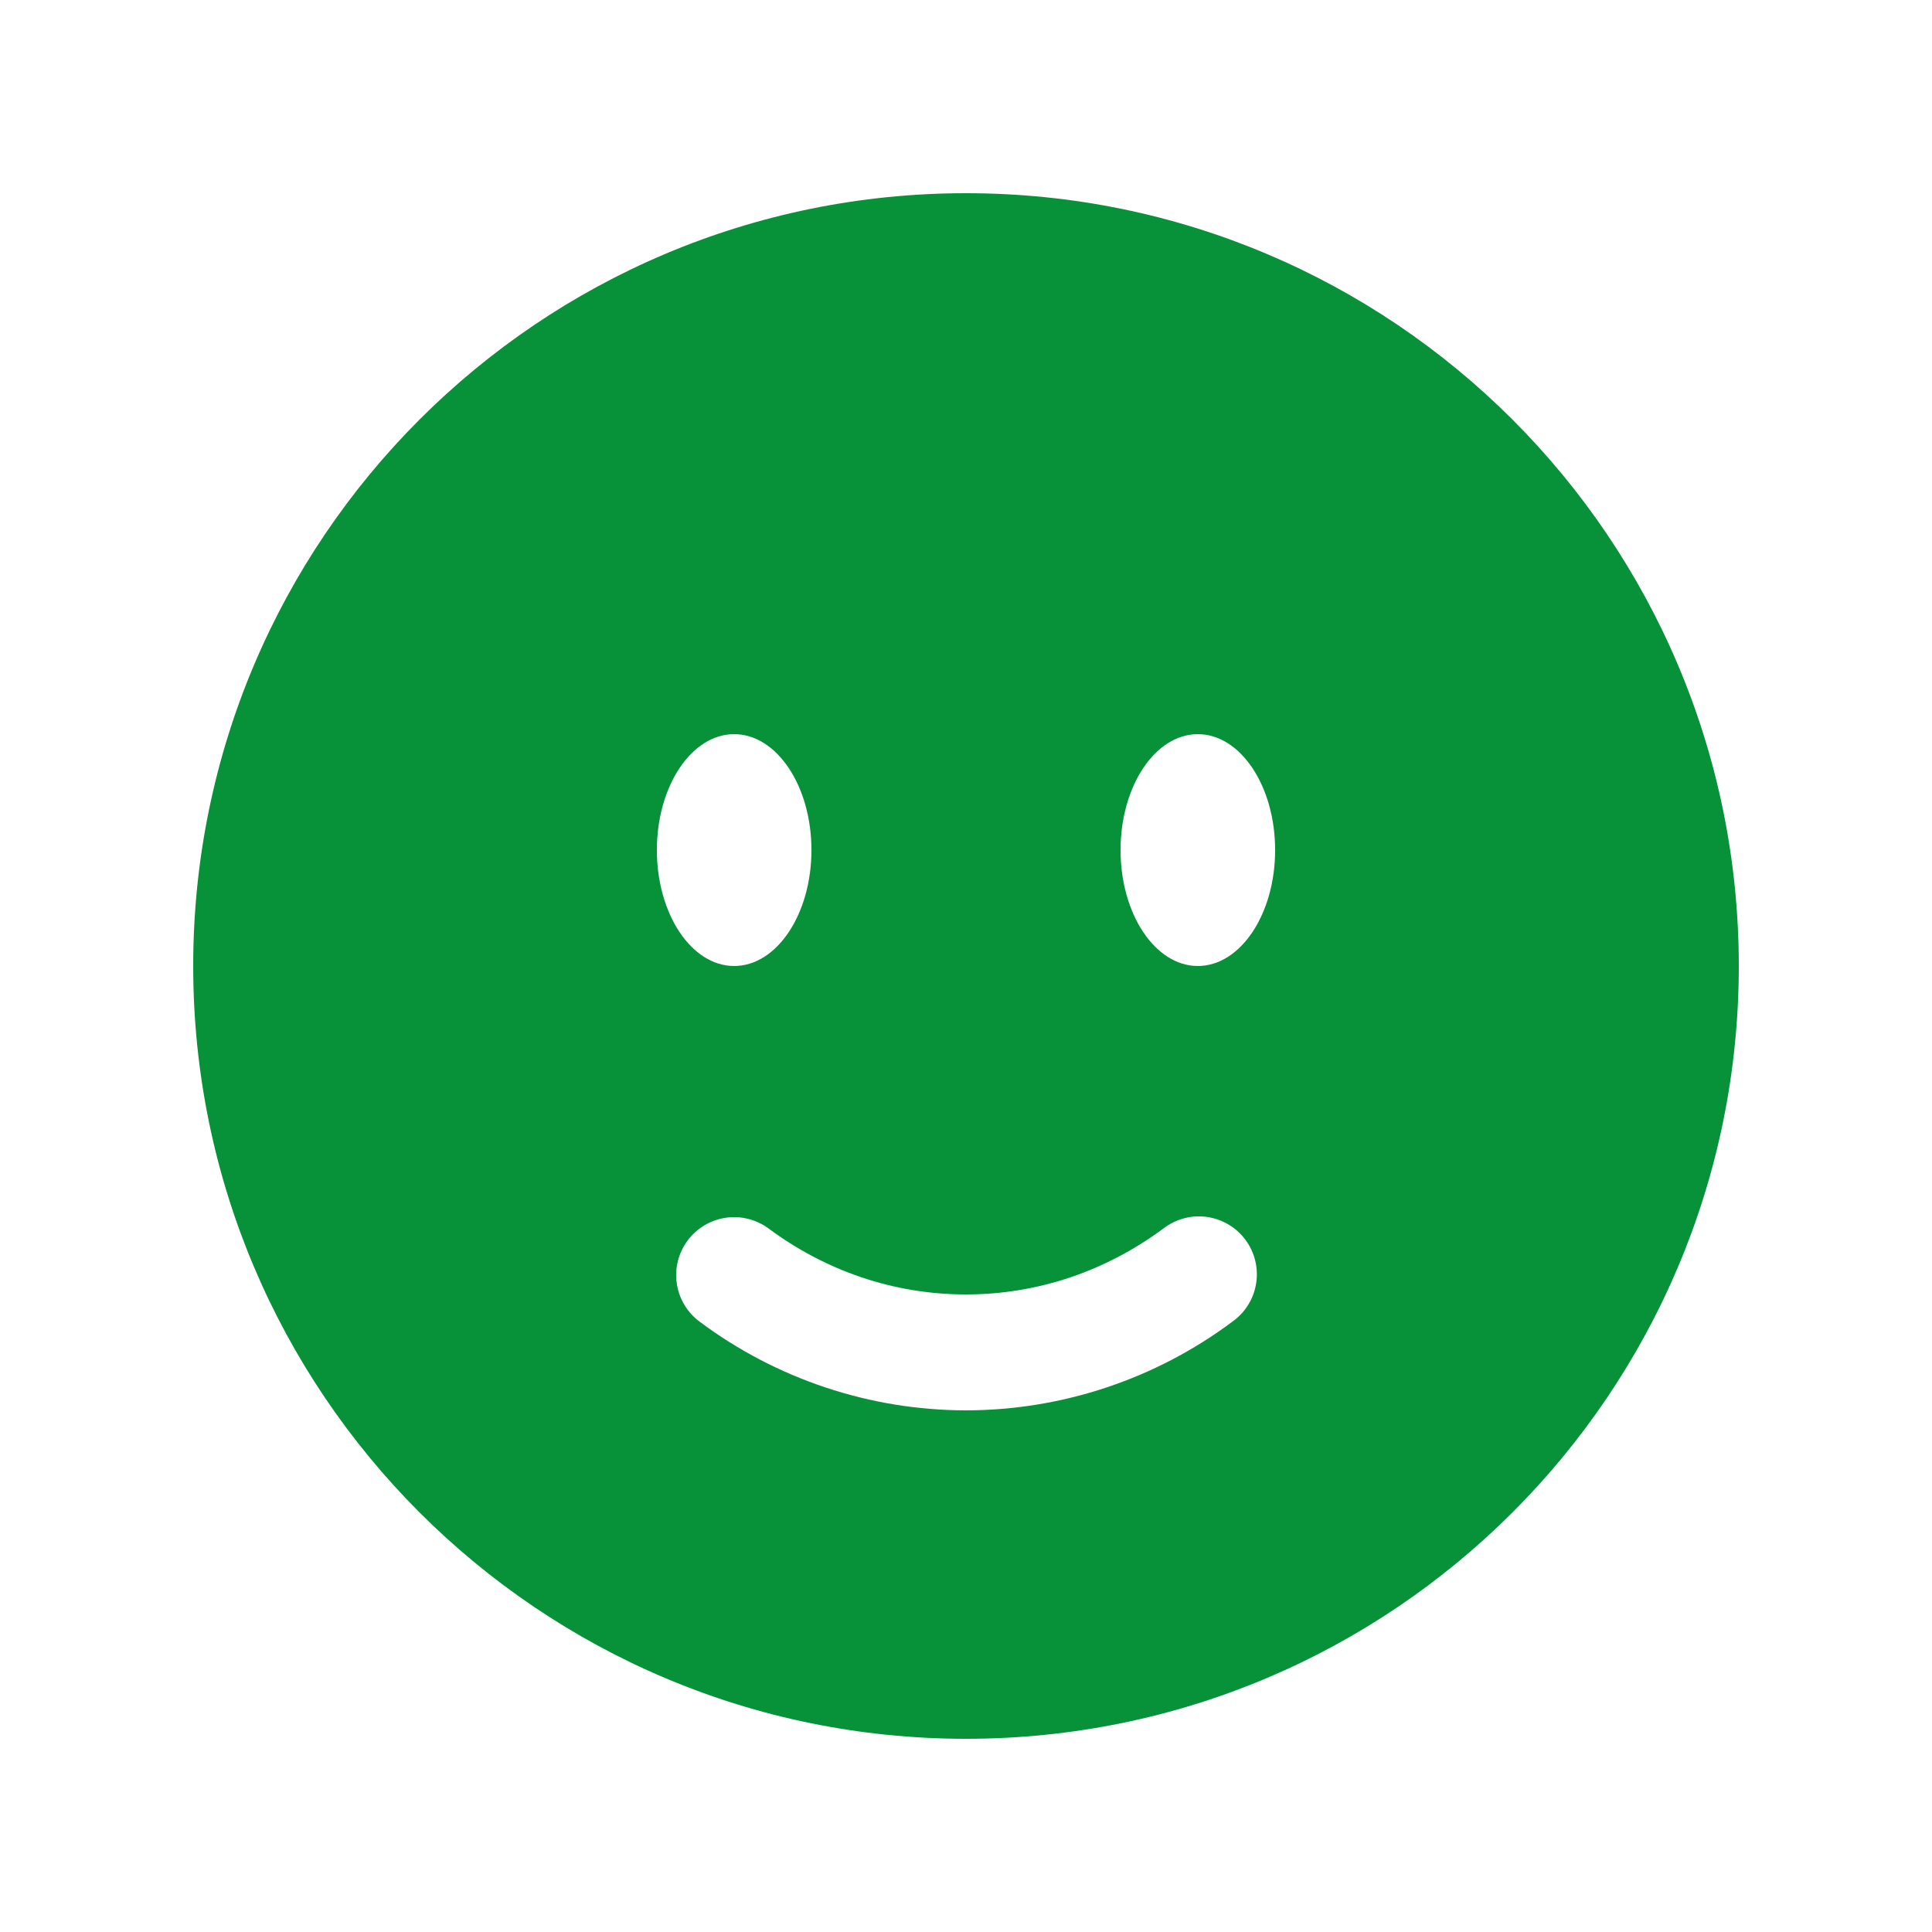 <?xml version="1.0" encoding="UTF-8"?> <svg xmlns="http://www.w3.org/2000/svg" width="60" height="60" viewBox="0 0 60 60" fill="none"><path fill-rule="evenodd" clip-rule="evenodd" d="M30 54C43.255 54 54 43.255 54 30C54 16.745 43.255 6 30 6C16.745 6 6 16.745 6 30C6 43.255 16.745 54 30 54ZM21.353 38.527C21.494 38.337 21.671 38.177 21.874 38.055C22.077 37.934 22.302 37.853 22.536 37.819C22.77 37.784 23.008 37.796 23.238 37.854C23.467 37.912 23.683 38.014 23.873 38.155C25.62 39.451 27.73 40.2 30 40.2C32.27 40.2 34.38 39.449 36.127 38.155C36.316 38.008 36.533 37.9 36.765 37.838C36.996 37.775 37.238 37.76 37.476 37.792C37.713 37.825 37.942 37.904 38.148 38.026C38.355 38.148 38.535 38.31 38.678 38.503C38.821 38.695 38.924 38.914 38.981 39.147C39.038 39.38 39.048 39.622 39.01 39.859C38.972 40.096 38.888 40.323 38.761 40.526C38.635 40.73 38.468 40.906 38.273 41.045C35.884 42.83 32.982 43.796 30 43.8C27.018 43.796 24.116 42.83 21.727 41.045C21.344 40.761 21.089 40.336 21.019 39.864C20.948 39.391 21.069 38.911 21.353 38.527ZM39.6 26.4C39.6 28.387 38.525 30 37.2 30C35.875 30 34.8 28.387 34.8 26.4C34.8 24.413 35.875 22.8 37.2 22.8C38.525 22.8 39.6 24.413 39.6 26.4ZM22.8 30C24.125 30 25.2 28.387 25.2 26.4C25.2 24.413 24.125 22.8 22.8 22.8C21.475 22.8 20.4 24.413 20.4 26.4C20.4 28.387 21.475 30 22.8 30Z" fill="#07923A"></path></svg> 